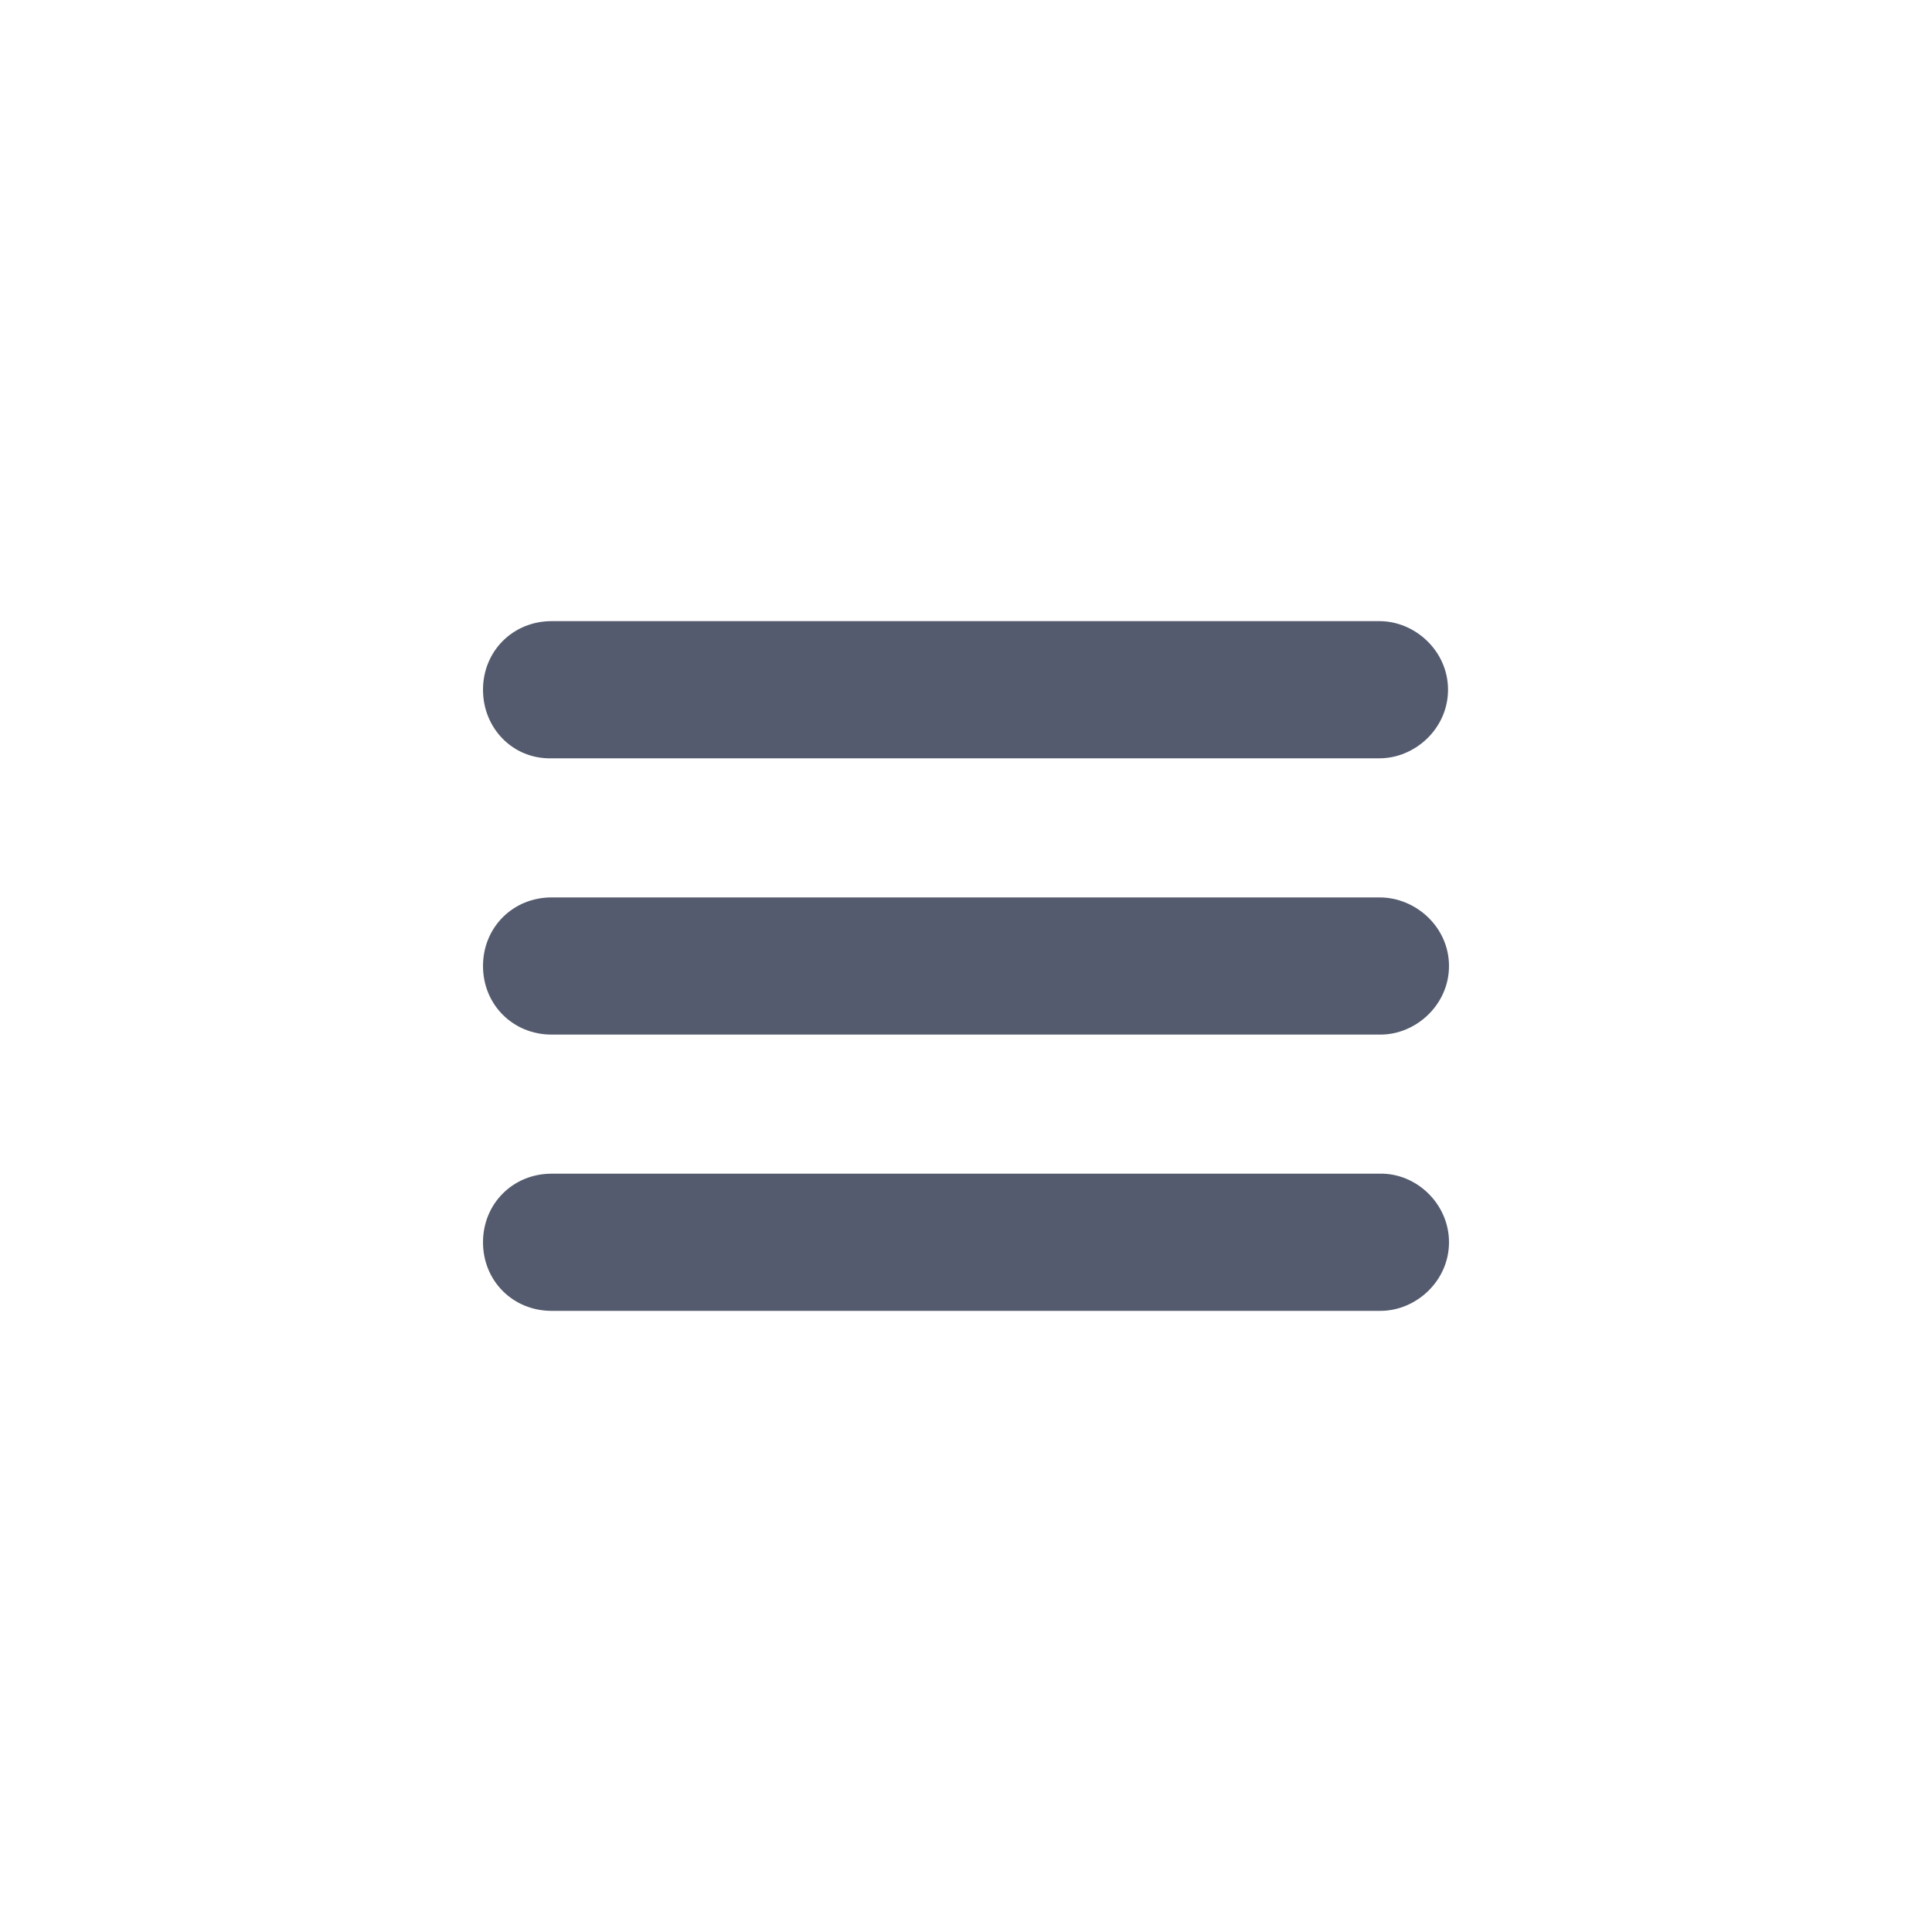 <?xml version="1.0" encoding="utf-8"?>
<!-- Generator: Adobe Illustrator 18.1.1, SVG Export Plug-In . SVG Version: 6.00 Build 0)  -->
<!DOCTYPE svg PUBLIC "-//W3C//DTD SVG 1.1//EN" "http://www.w3.org/Graphics/SVG/1.1/DTD/svg11.dtd">
<svg version="1.1" id="Layer_1" xmlns="http://www.w3.org/2000/svg" xmlns:xlink="http://www.w3.org/1999/xlink" x="0px" y="0px"
	 viewBox="0 0 200 200" enable-background="new 0 0 200 200" xml:space="preserve">
<g>
	<path fill="#555b6e" d="M50,71.4c0-4,3.1-7.1,7.1-7.1h85.7c3.7,0,7.1,3.1,7.1,7.1c0,4-3.4,7.1-7.1,7.1H57.1
		C53.1,78.6,50,75.4,50,71.4z M150,100c0,4-3.4,7.1-7.1,7.1H57.1c-4,0-7.1-3.1-7.1-7.1s3.1-7.1,7.1-7.1h85.7
		C146.6,92.9,150,96,150,100z M150,128.6c0,4-3.4,7.1-7.1,7.1H57.1c-4,0-7.1-3.1-7.1-7.1c0-4,3.1-7.1,7.1-7.1h85.7
		C146.6,121.4,150,124.6,150,128.6z"/>
</g>
</svg>
